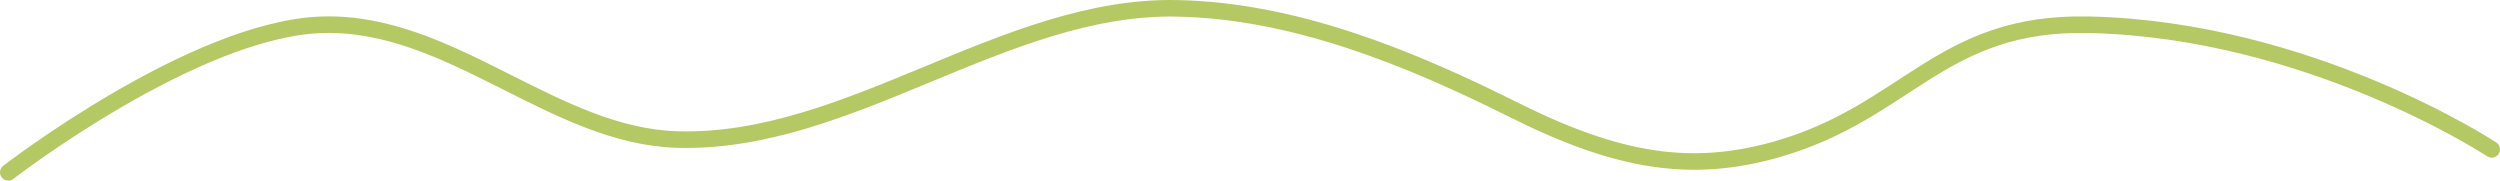 <?xml version="1.0" encoding="UTF-8"?>
<!-- Created with Inkscape (http://www.inkscape.org/) -->
<svg width="477.14" height="34.472" version="1.1" viewBox="0 0 477.14 34.472" xmlns="http://www.w3.org/2000/svg">
 <g transform="translate(-5.936 -17.197)" stroke="#b4c864">
  <path d="m7.514 50.091s35.69-27.55 60.109-28.176c24.419-0.626 43.937 21.25 67.622 21.915 32.791 0.92 62.373-25.62 95.172-25.045 22.446 0.393 44.455 9.392 64.492 19.41 20.036 10.018 33.957 12.087 50.091 7.514 24.99-7.085 31.257-24.375 59.483-23.793 42.24 0.87 77.014 23.793 77.014 23.793" fill="none" stroke="#b4c864" stroke-dashoffset="198.56" stroke-linecap="round" stroke-linejoin="round" stroke-miterlimit="3" stroke-width="3.156" style="font-variation-settings:'wght' 500;paint-order:fill markers stroke"/>
 </g>
</svg>

